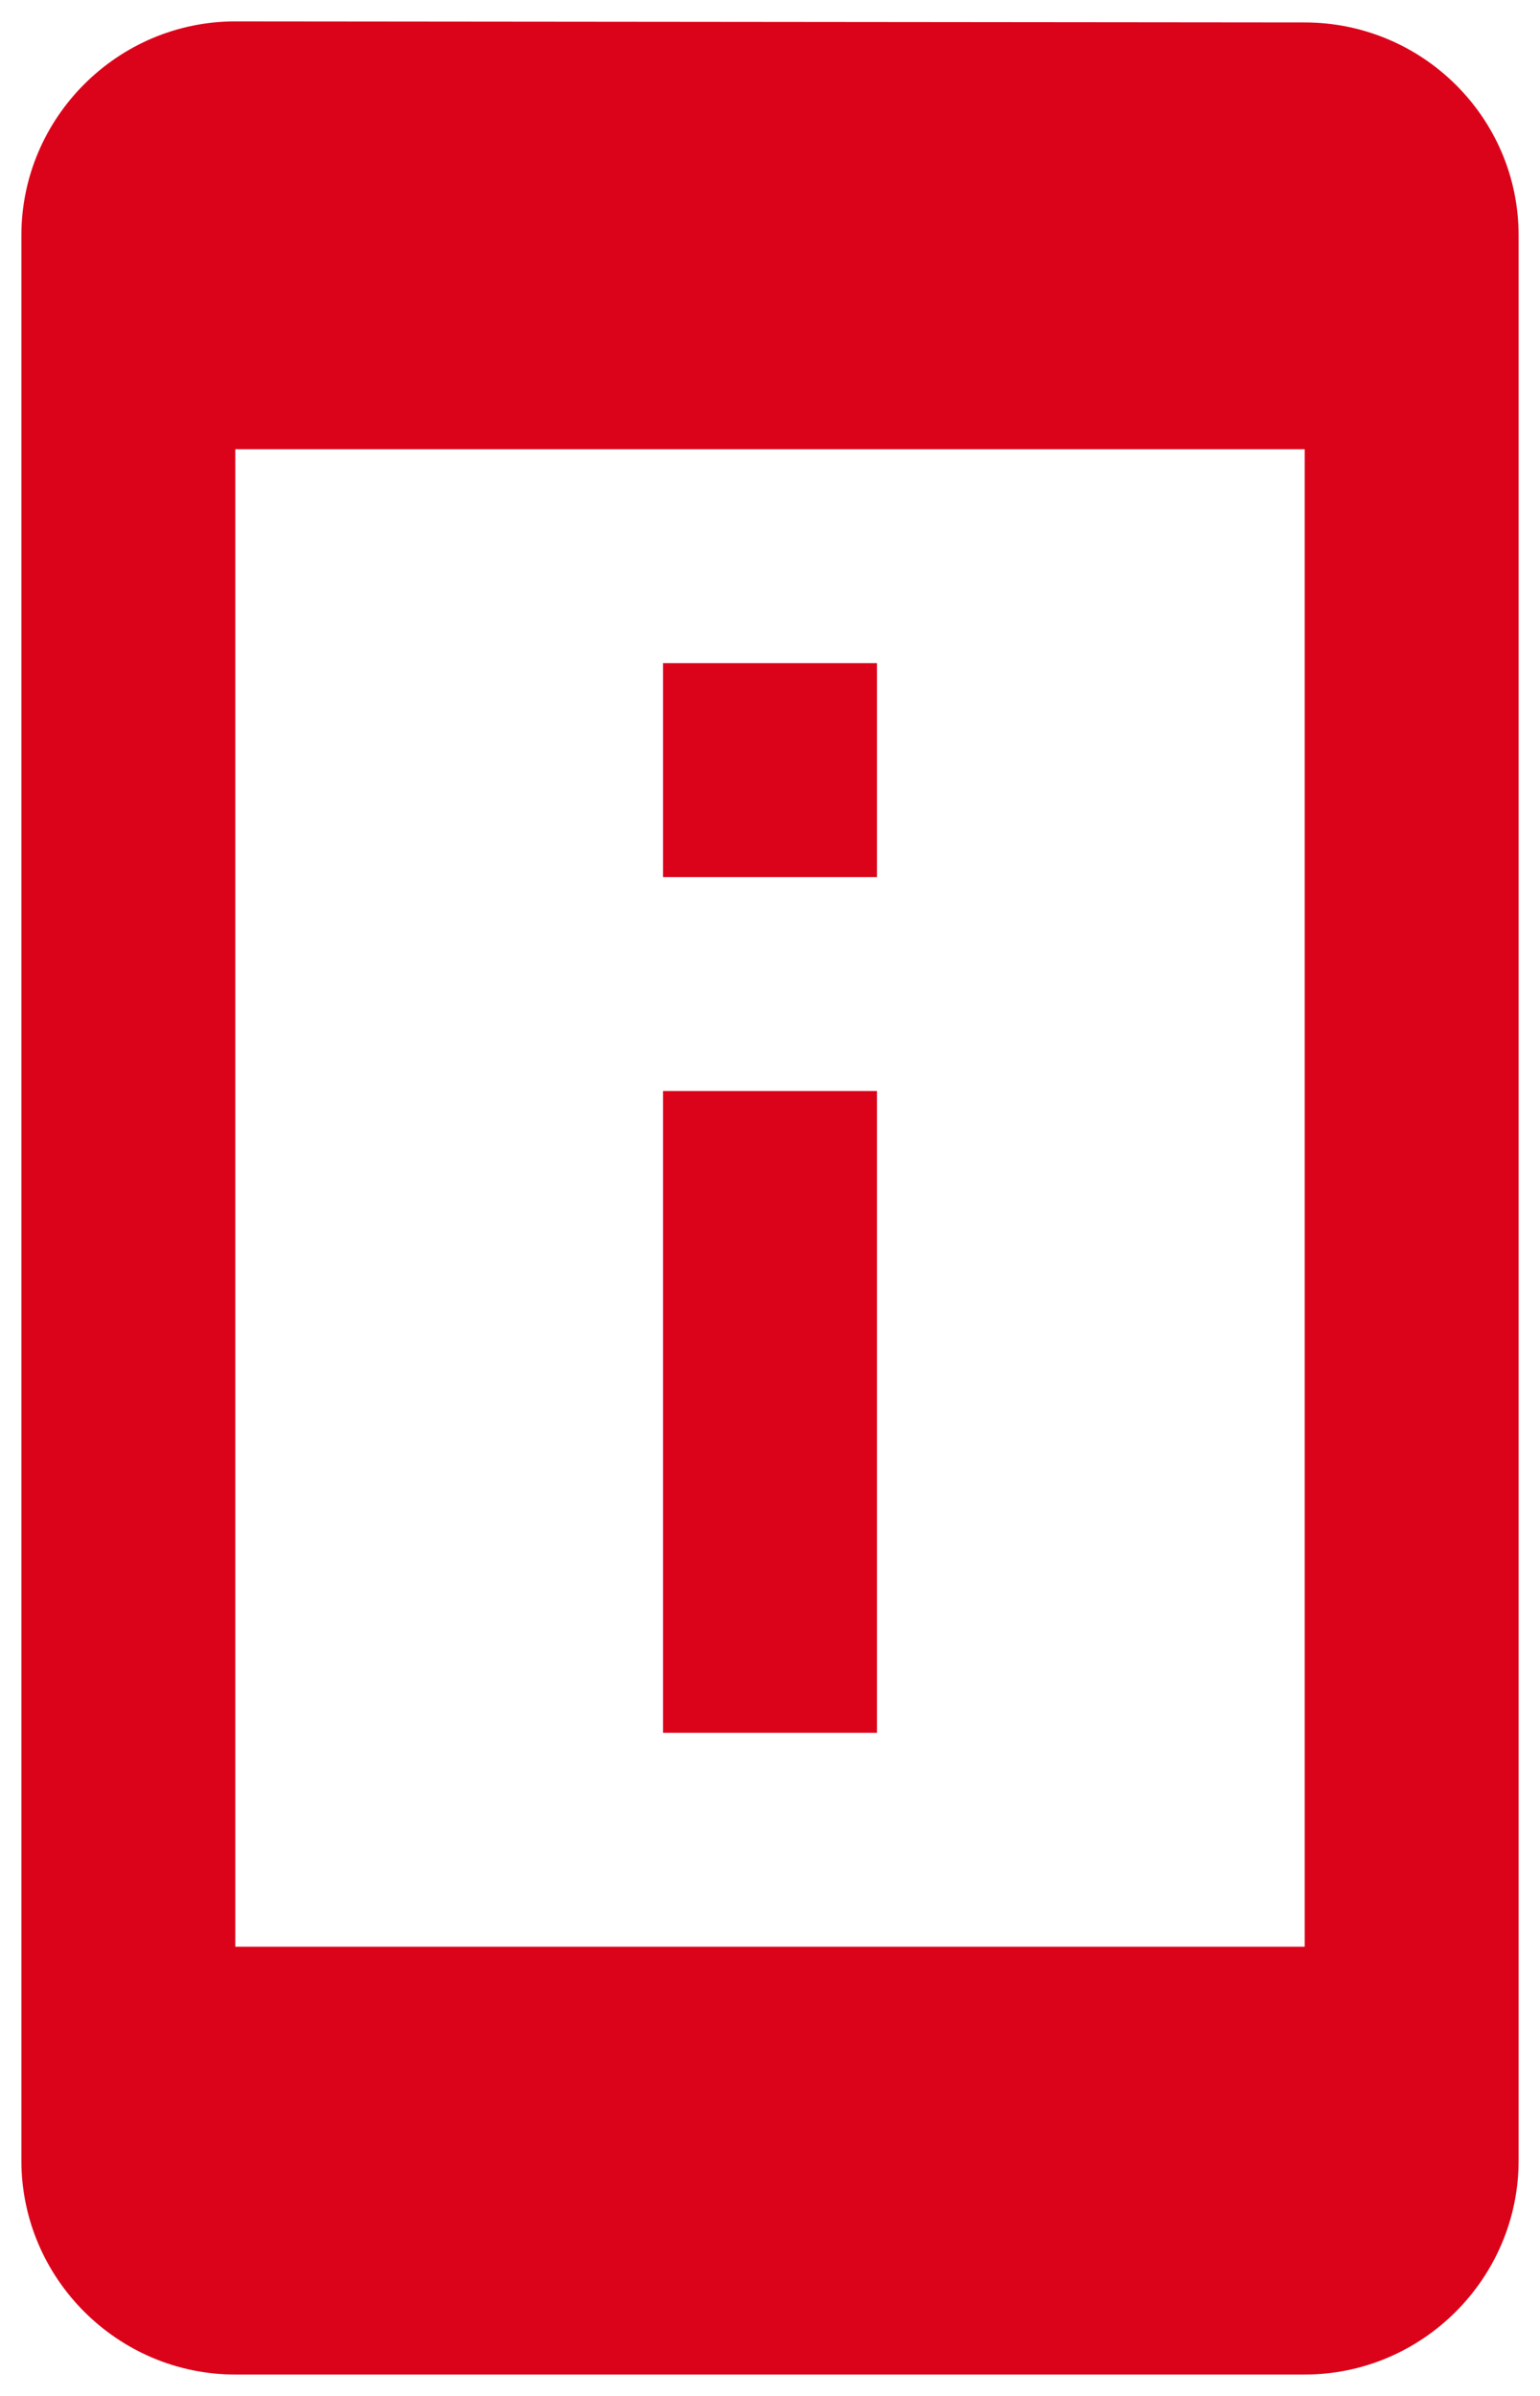<svg width="54" height="84" viewBox="0 0 54 84" fill="none" xmlns="http://www.w3.org/2000/svg">
<path d="M30.75 23.25H23.25V30.75H30.75V23.25ZM30.75 38.25H23.25V60.75H30.75V38.25ZM45.75 0.787L8.25 0.75C4.125 0.75 0.75 4.125 0.75 8.25V75.75C0.75 79.875 4.125 83.25 8.25 83.25H45.75C49.875 83.25 53.25 79.875 53.25 75.75V8.25C53.25 4.125 49.875 0.787 45.75 0.787ZM45.75 68.25H8.25V15.75H45.75V68.25Z" fill="#DB031A"/>
</svg>
